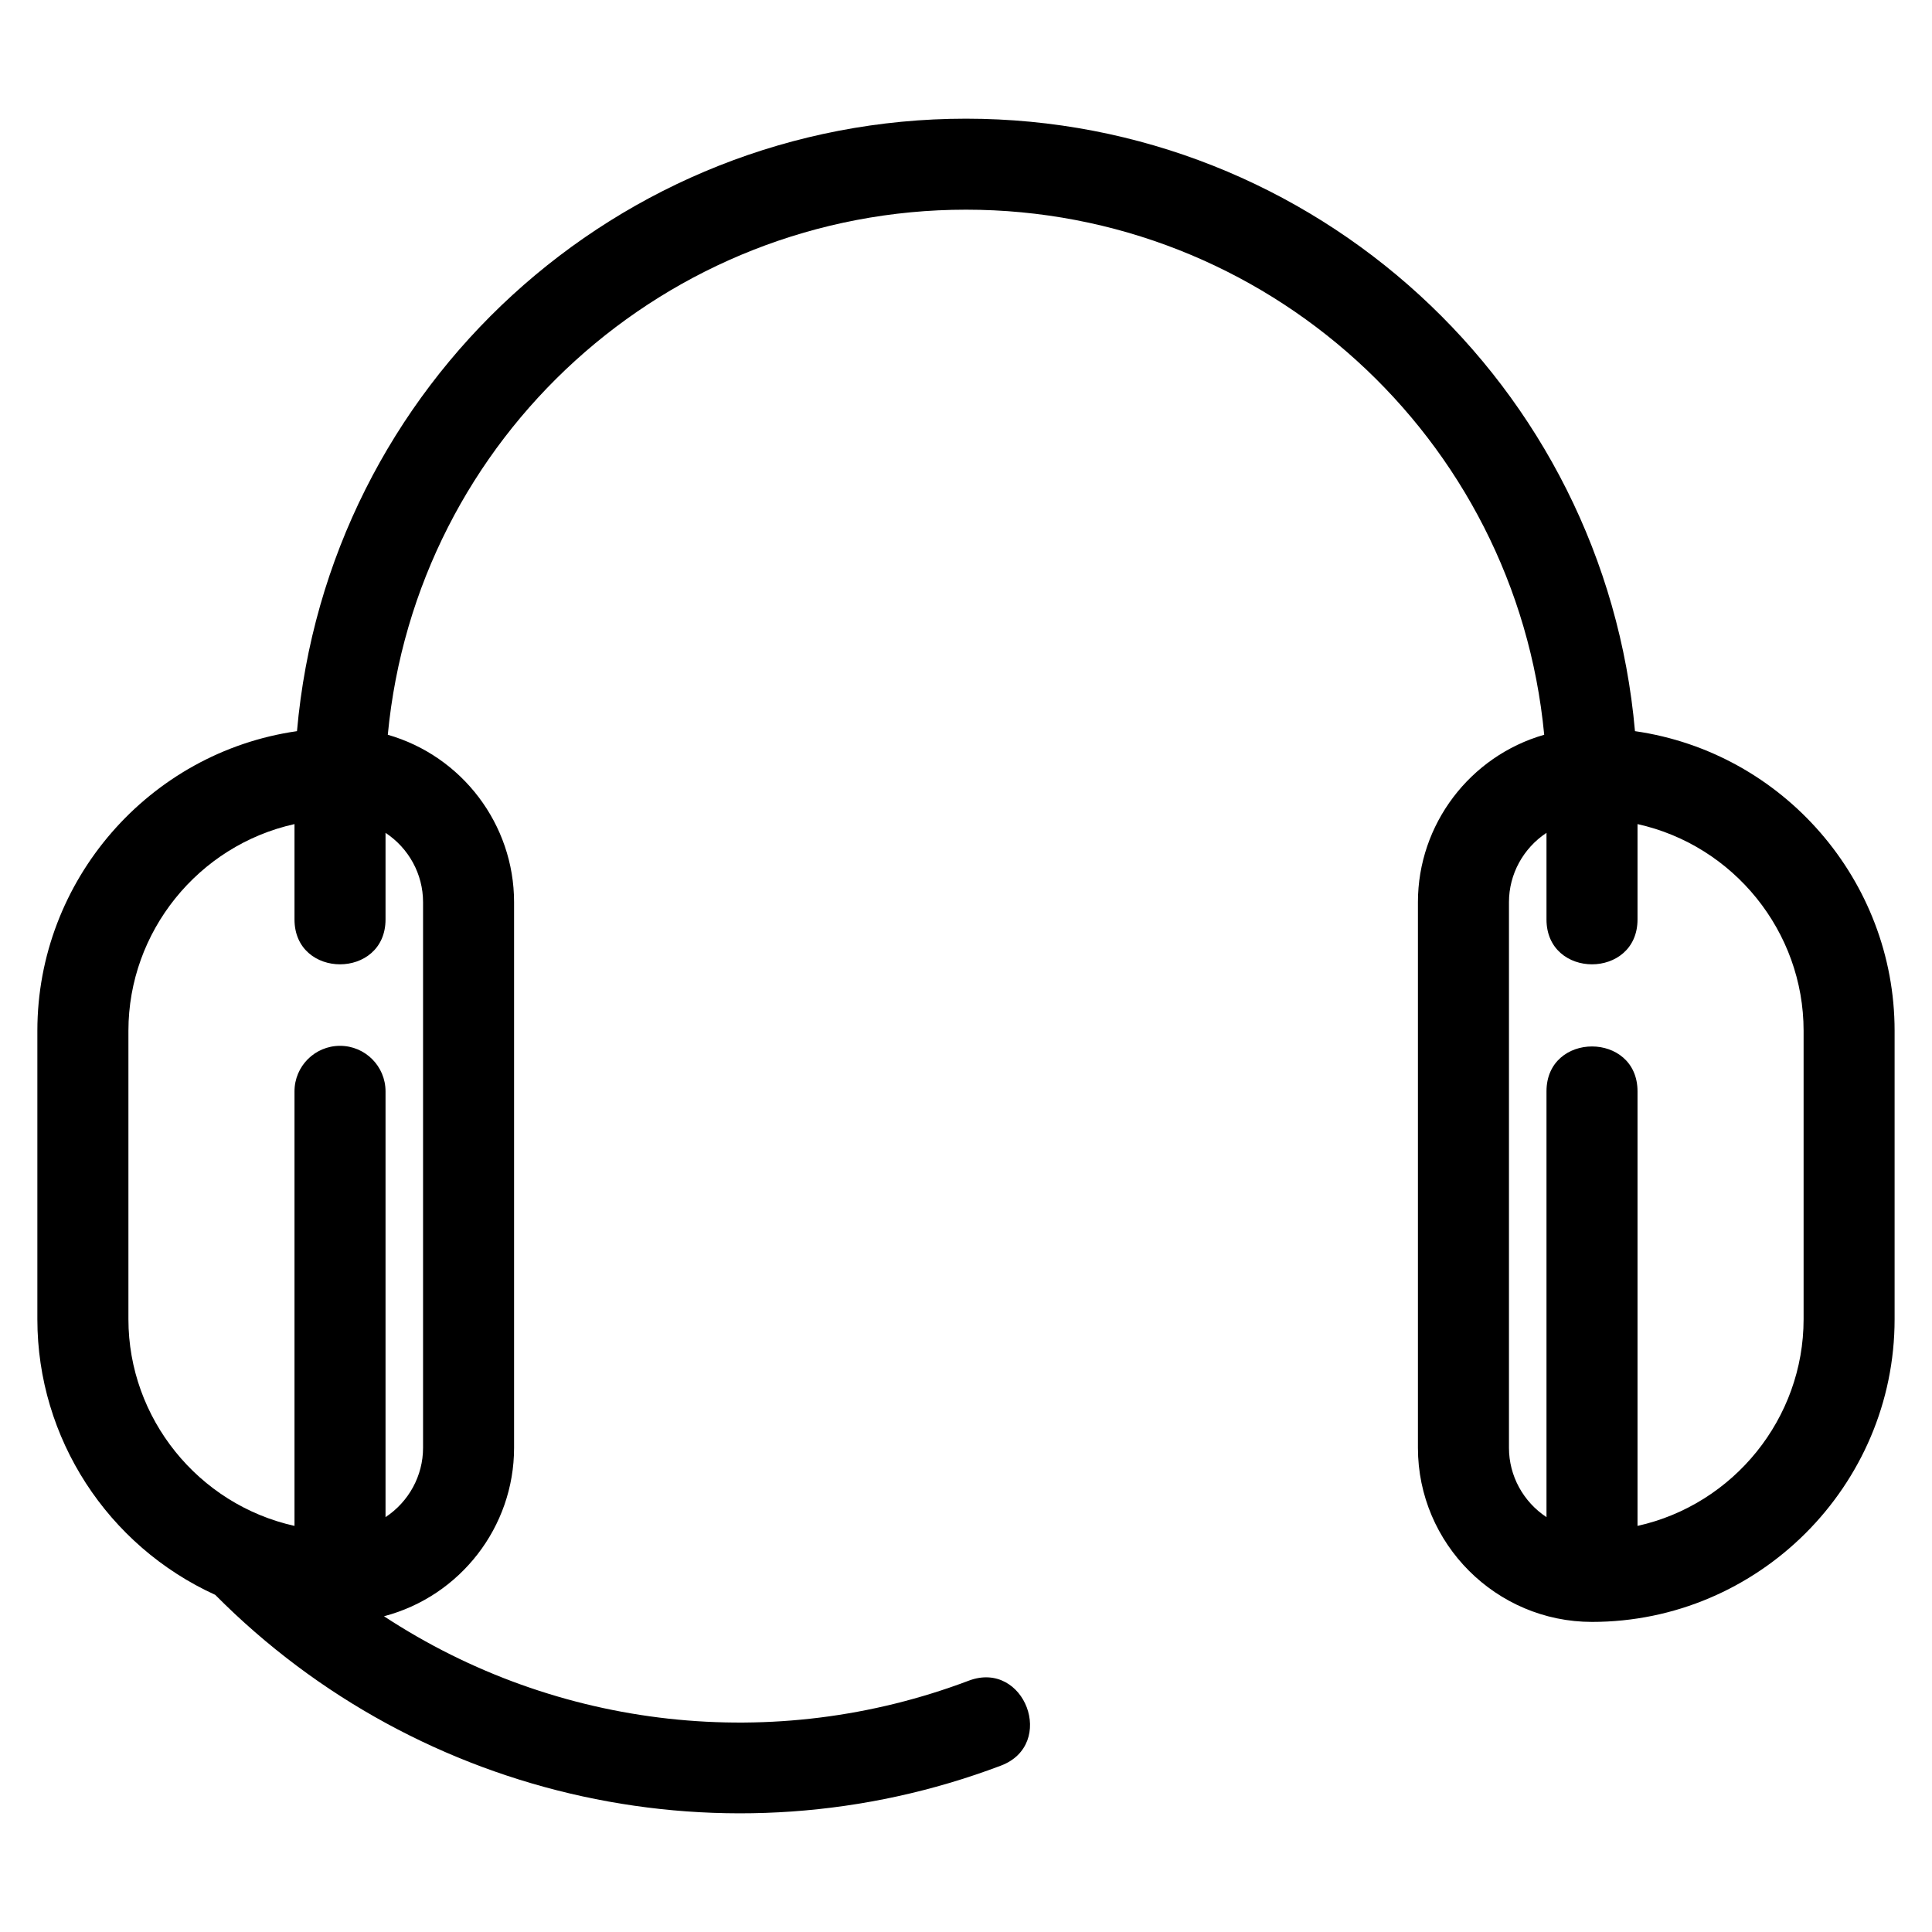 <?xml version="1.0" encoding="UTF-8"?>
<!-- Uploaded to: SVG Repo, www.svgrepo.com, Generator: SVG Repo Mixer Tools -->
<svg fill="#000000" width="800px" height="800px" version="1.1" viewBox="144 144 512 512" xmlns="http://www.w3.org/2000/svg">
 <path d="m246.77 338.72c19.695 5.652 33.465 23.773 33.465 44.355v144.62c0 20.965-14.281 39.328-34.473 44.629 45.898 30.156 103.52 36.531 154.99 17.066 14.812-5.574 23.297 16.945 8.48 22.527-72.215 27.297-153.82 9.531-208.19-45.262-28.52-13.004-47.141-41.504-47.141-73.035v-76.477c0-39.773 29.531-73.746 68.805-79.379 8.062-91.758 85.086-162.31 177.29-162.31 92.199 0 169.22 70.555 177.29 162.31 39.273 5.637 68.805 39.605 68.805 79.379v76.477c0 44.137-36.066 80.203-80.195 80.203-25.398 0-46.129-20.73-46.129-46.129v-144.62c0-20.582 13.77-38.703 33.465-44.355-7.504-78.879-73.941-139.15-153.23-139.15s-145.73 60.266-153.23 139.15zm331.19 48.938c0 15.863-24.125 15.863-24.125 0v-22.945c-6.152 4.07-9.945 10.941-9.945 18.363v144.62c0 7.422 3.789 14.289 9.945 18.363v-112.84c0-15.863 24.125-15.863 24.125 0v115.16c25.512-5.664 44.012-28.52 44.012-54.758v-76.477c0-26.23-18.5-49.094-44.012-54.75zm-331.79 0c0 15.863-24.125 15.863-24.125 0v-25.266c-25.512 5.66-44.012 28.52-44.012 54.75v76.477c0 26.234 18.5 49.094 44.012 54.758v-115.16c0-6.66 5.402-12.062 12.062-12.062 6.66 0 12.062 5.402 12.062 12.062v112.84c6.152-4.074 9.945-10.941 9.945-18.363v-144.62c0-7.422-3.789-14.293-9.945-18.363z"/>
</svg>